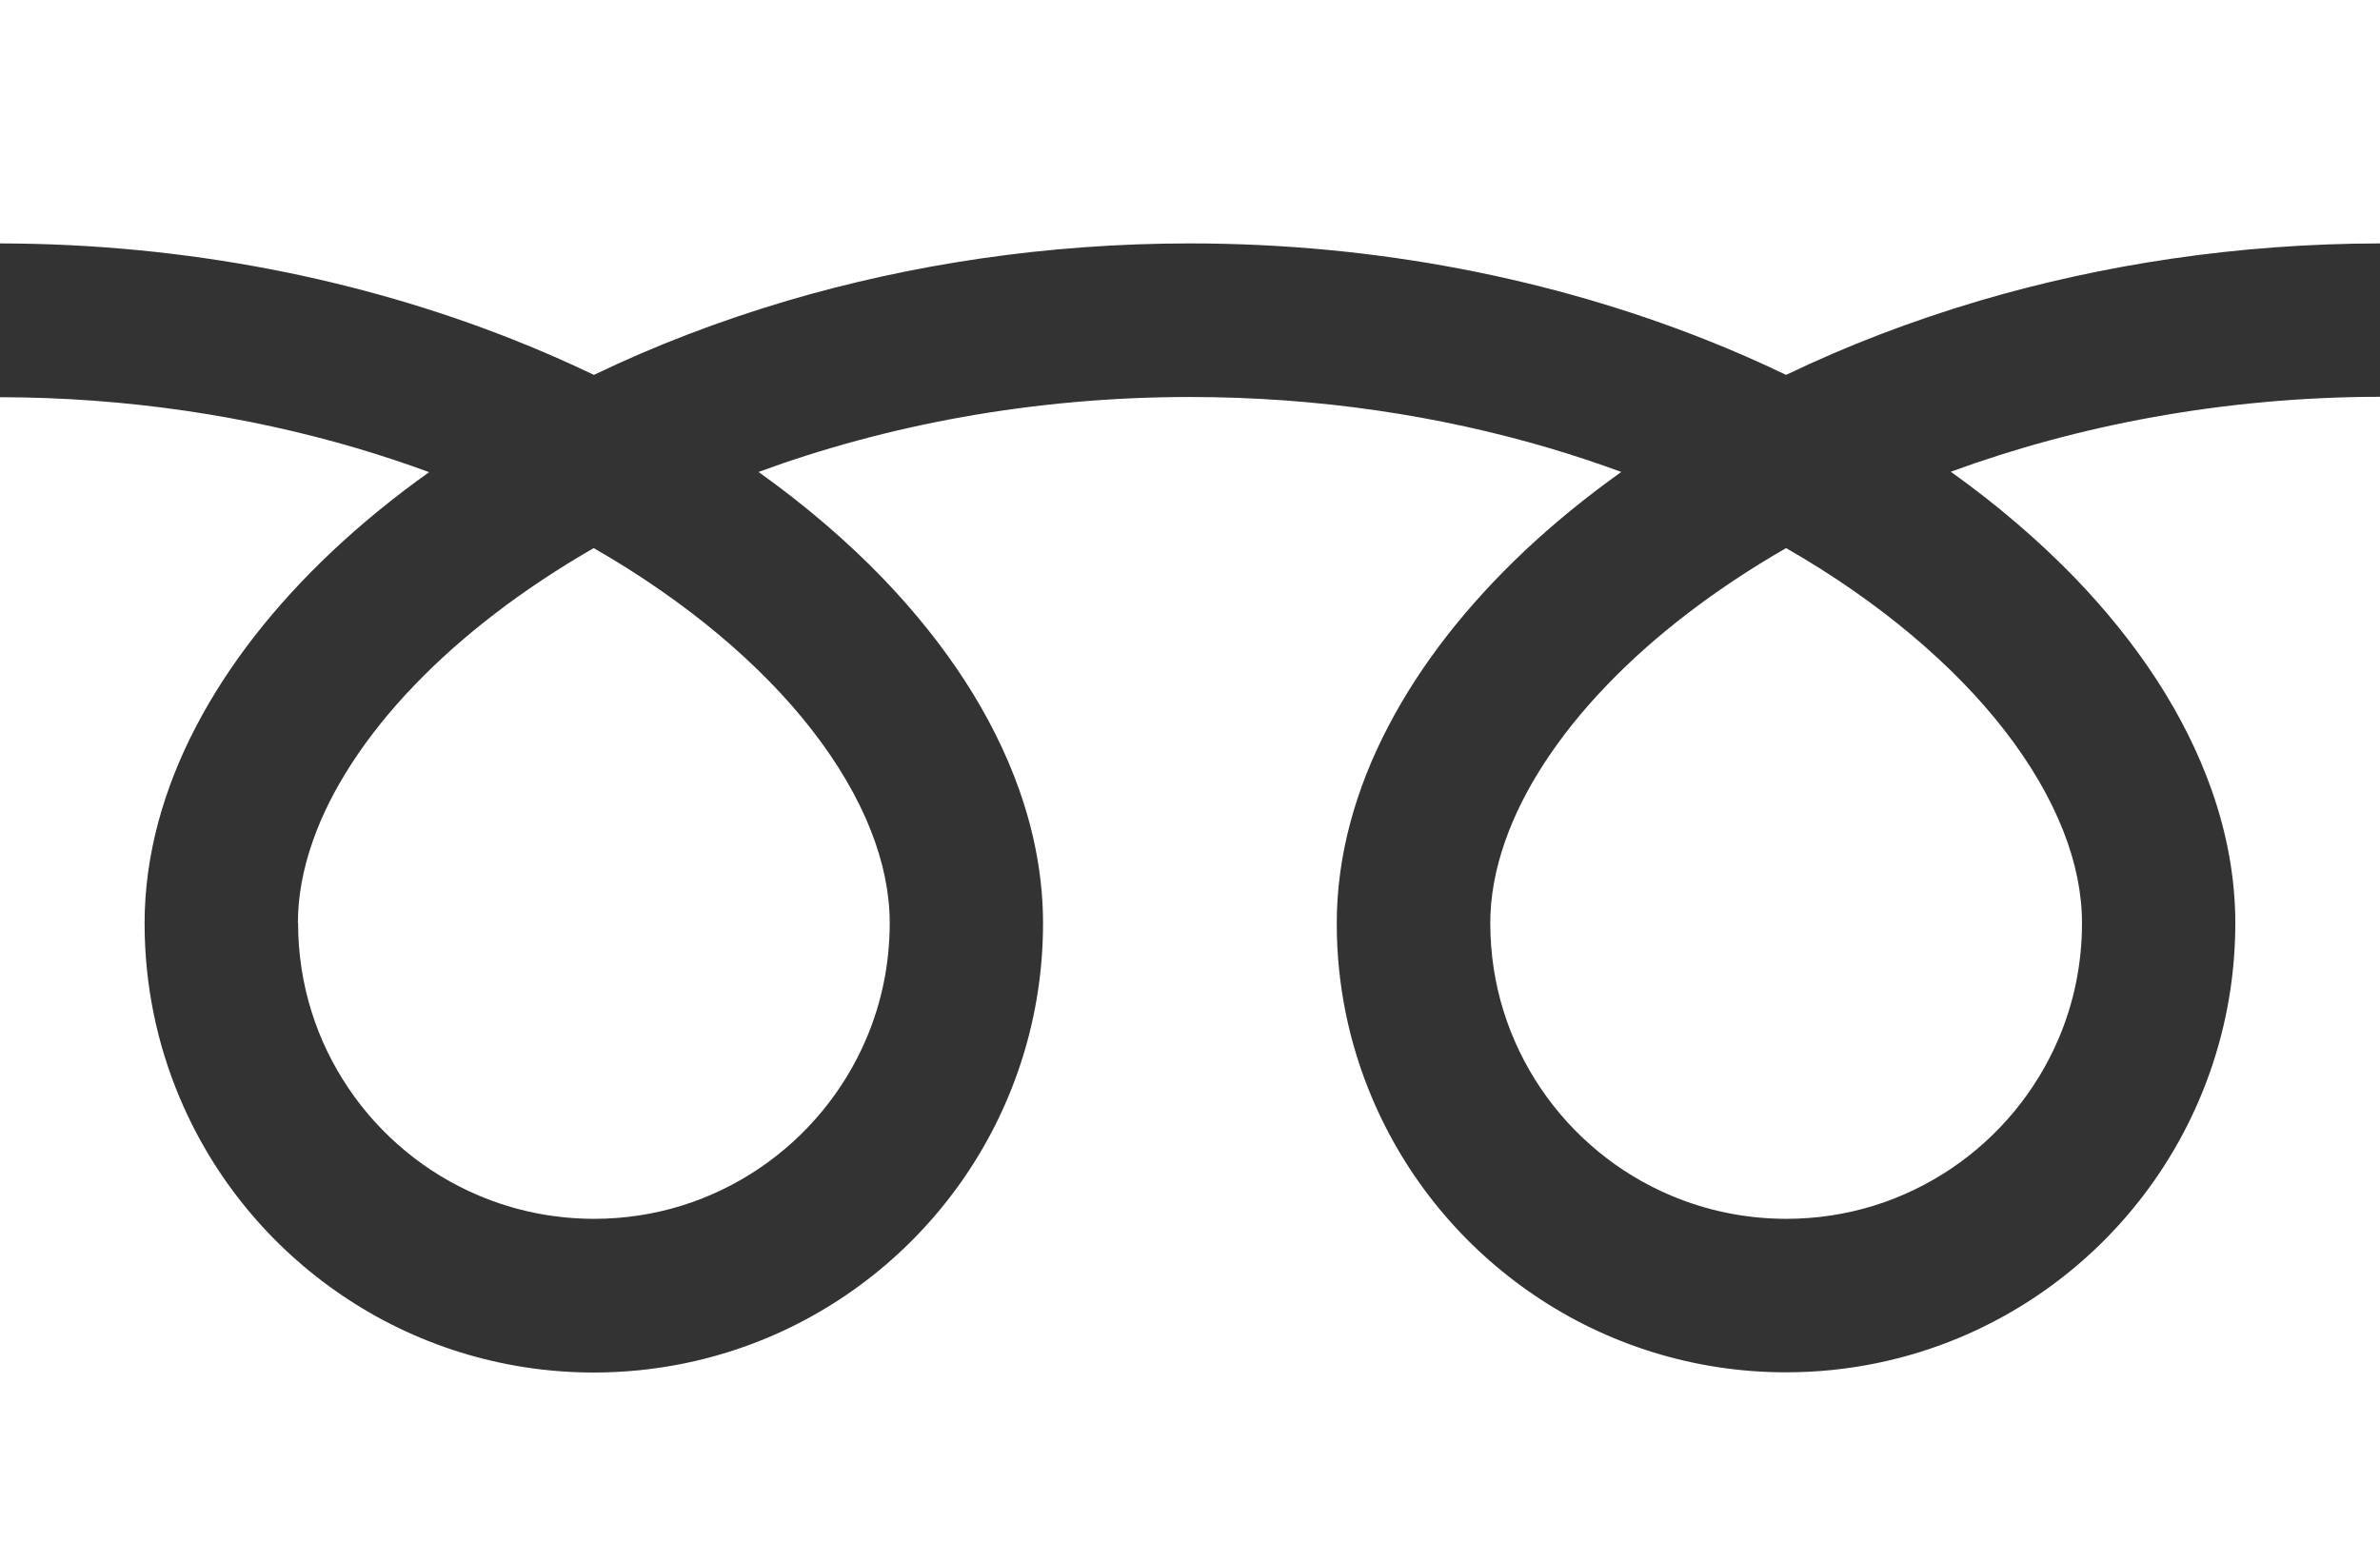 <?xml version="1.0" encoding="UTF-8"?> <svg xmlns="http://www.w3.org/2000/svg" id="a" width="24" height="15.747" viewBox="0 0 24 15.747"><rect x="0" y="0" width="24" height="15.747" fill="#333333" stroke="none"/><path d="M0,0V2.455c1.889,.003,3.645,.366,5.162,.965,.284,.112,.56,.233,.827,.361,.607-.292,1.261-.544,1.954-.749,1.243-.366,2.611-.577,4.057-.577,1.898,0,3.662,.364,5.185,.965,.284,.112,.56,.233,.826,.361,.607-.292,1.261-.544,1.954-.749,1.237-.364,2.597-.575,4.035-.577V0H0Z" fill="#fff"></path><path d="M15.028,9.31c0,.62,.187,1.19,.509,1.667,.322,.477,.779,.856,1.313,1.081,.357,.151,.747,.234,1.161,.235,.621,0,1.19-.187,1.668-.509,.477-.322,.856-.779,1.082-1.313,.151-.356,.234-.747,.234-1.161,0-.296-.062-.61-.192-.938-.13-.328-.328-.671-.594-1.012-.506-.651-1.258-1.293-2.198-1.832-.721,.415-1.332,.887-1.805,1.38-.504,.523-.85,1.067-1.027,1.573-.102,.29-.151,.566-.151,.829Z" fill="#fff"></path><path d="M20.931,5.836c.626,.652,1.101,1.367,1.371,2.131,.154,.436,.239,.888,.239,1.344,0,.935-.286,1.811-.774,2.533-.488,.723-1.178,1.296-1.993,1.641-.542,.229-1.14,.356-1.764,.356-.935,0-1.812-.286-2.534-.775-.722-.488-1.296-1.178-1.64-1.992-.23-.543-.357-1.14-.356-1.763,0-.685,.191-1.358,.52-1.986,.329-.63,.795-1.221,1.368-1.763,.298-.281,.626-.549,.981-.802-.237-.087-.48-.168-.73-.242-1.102-.325-2.325-.514-3.62-.514-1.588,0-3.068,.285-4.35,.756,.468,.334,.891,.696,1.259,1.078,.625,.652,1.101,1.367,1.371,2.131,.154,.436,.239,.888,.239,1.344,0,.935-.286,1.811-.774,2.533-.488,.723-1.178,1.296-1.992,1.641-.543,.229-1.14,.356-1.764,.356-.936,0-1.812-.286-2.534-.775-.723-.488-1.296-1.178-1.64-1.992-.23-.543-.356-1.14-.356-1.763,0-.685,.191-1.358,.519-1.986,.329-.63,.795-1.221,1.369-1.763,.298-.281,.626-.549,.981-.802-.237-.087-.48-.168-.73-.242-1.096-.323-2.311-.512-3.598-.514V15.747H24V4.002c-1.579,.002-3.052,.288-4.328,.756,.468,.334,.89,.696,1.259,1.078Z" fill="#fff"></path><path d="M3.006,9.31c0,.62,.187,1.19,.509,1.667,.322,.477,.779,.856,1.313,1.081,.356,.151,.747,.234,1.161,.235,.62,0,1.19-.187,1.667-.509,.477-.322,.856-.779,1.082-1.313,.151-.356,.234-.747,.234-1.161,0-.296-.062-.61-.192-.938-.13-.328-.328-.671-.594-1.012-.506-.651-1.259-1.293-2.199-1.832-.721,.415-1.332,.887-1.805,1.38-.504,.523-.85,1.067-1.027,1.573-.102,.29-.151,.566-.151,.829Z" fill="#fff"></path></svg> 